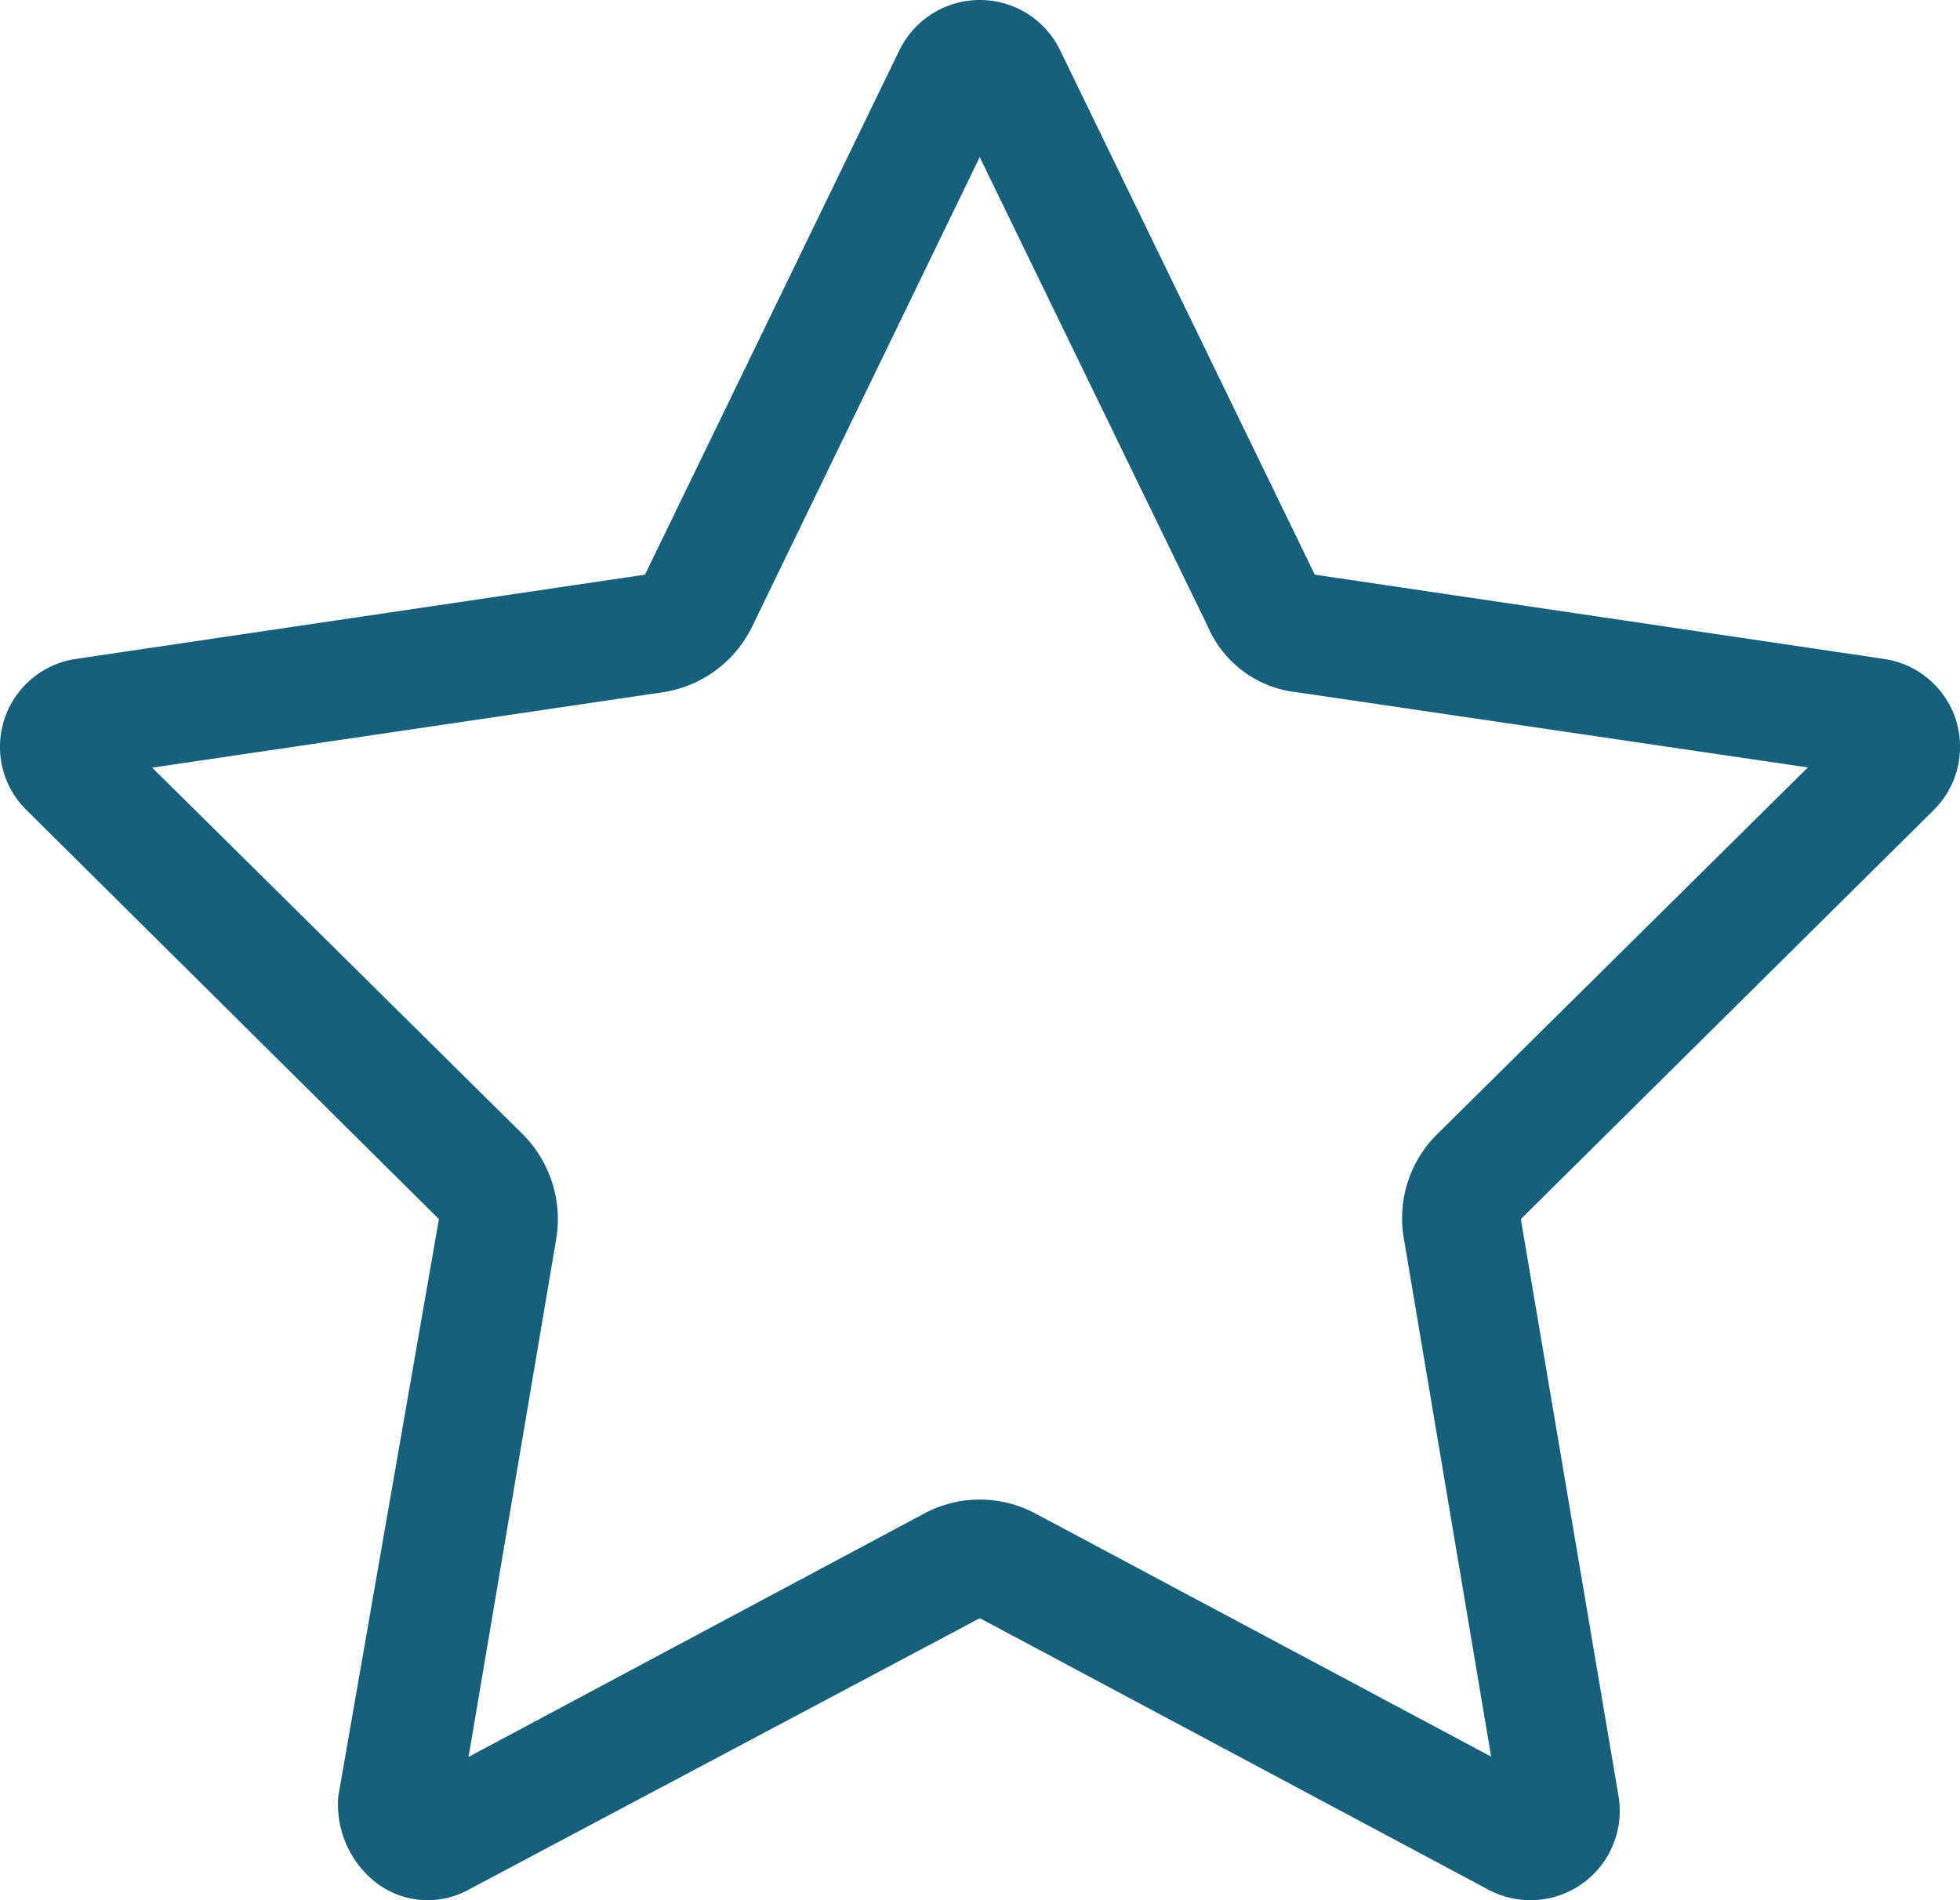 <svg xmlns="http://www.w3.org/2000/svg" width="41.24" height="39.993" viewBox="0 0 41.24 39.993">
  <path id="icon-star" d="M-.008-.945-10.773,4.773a1.782,1.782,0,0,1-1.914-.133,2.087,2.087,0,0,1-.82-1.836l2.117-12.148-8.679-8.609a1.863,1.863,0,0,1-.462-1.914,1.87,1.87,0,0,1,1.507-1.266l11.97-1.773L-1.7-33.944A1.883,1.883,0,0,1-.008-35,1.874,1.874,0,0,1,1.68-33.944L7.039-22.906l11.977,1.773a1.877,1.877,0,0,1,1.508,1.266,1.879,1.879,0,0,1-.461,1.914L11.375-9.344,13.43,2.8A1.879,1.879,0,0,1,10.7,4.773ZM-4.8-21.812A2.506,2.506,0,0,1-6.687-20.43l-10.735,1.586,7.8,7.719a2.529,2.529,0,0,1,.7,2.2l-1.844,10.9,9.578-5.117a2.478,2.478,0,0,1,2.359,0L10.75,1.969,8.914-8.93a2.485,2.485,0,0,1,.7-2.2l7.8-7.719L6.672-20.43a2.311,2.311,0,0,1-1.883-1.383l-4.8-9.881Z" transform="translate(20.625 35)" fill="#165f7d"/>
</svg>
